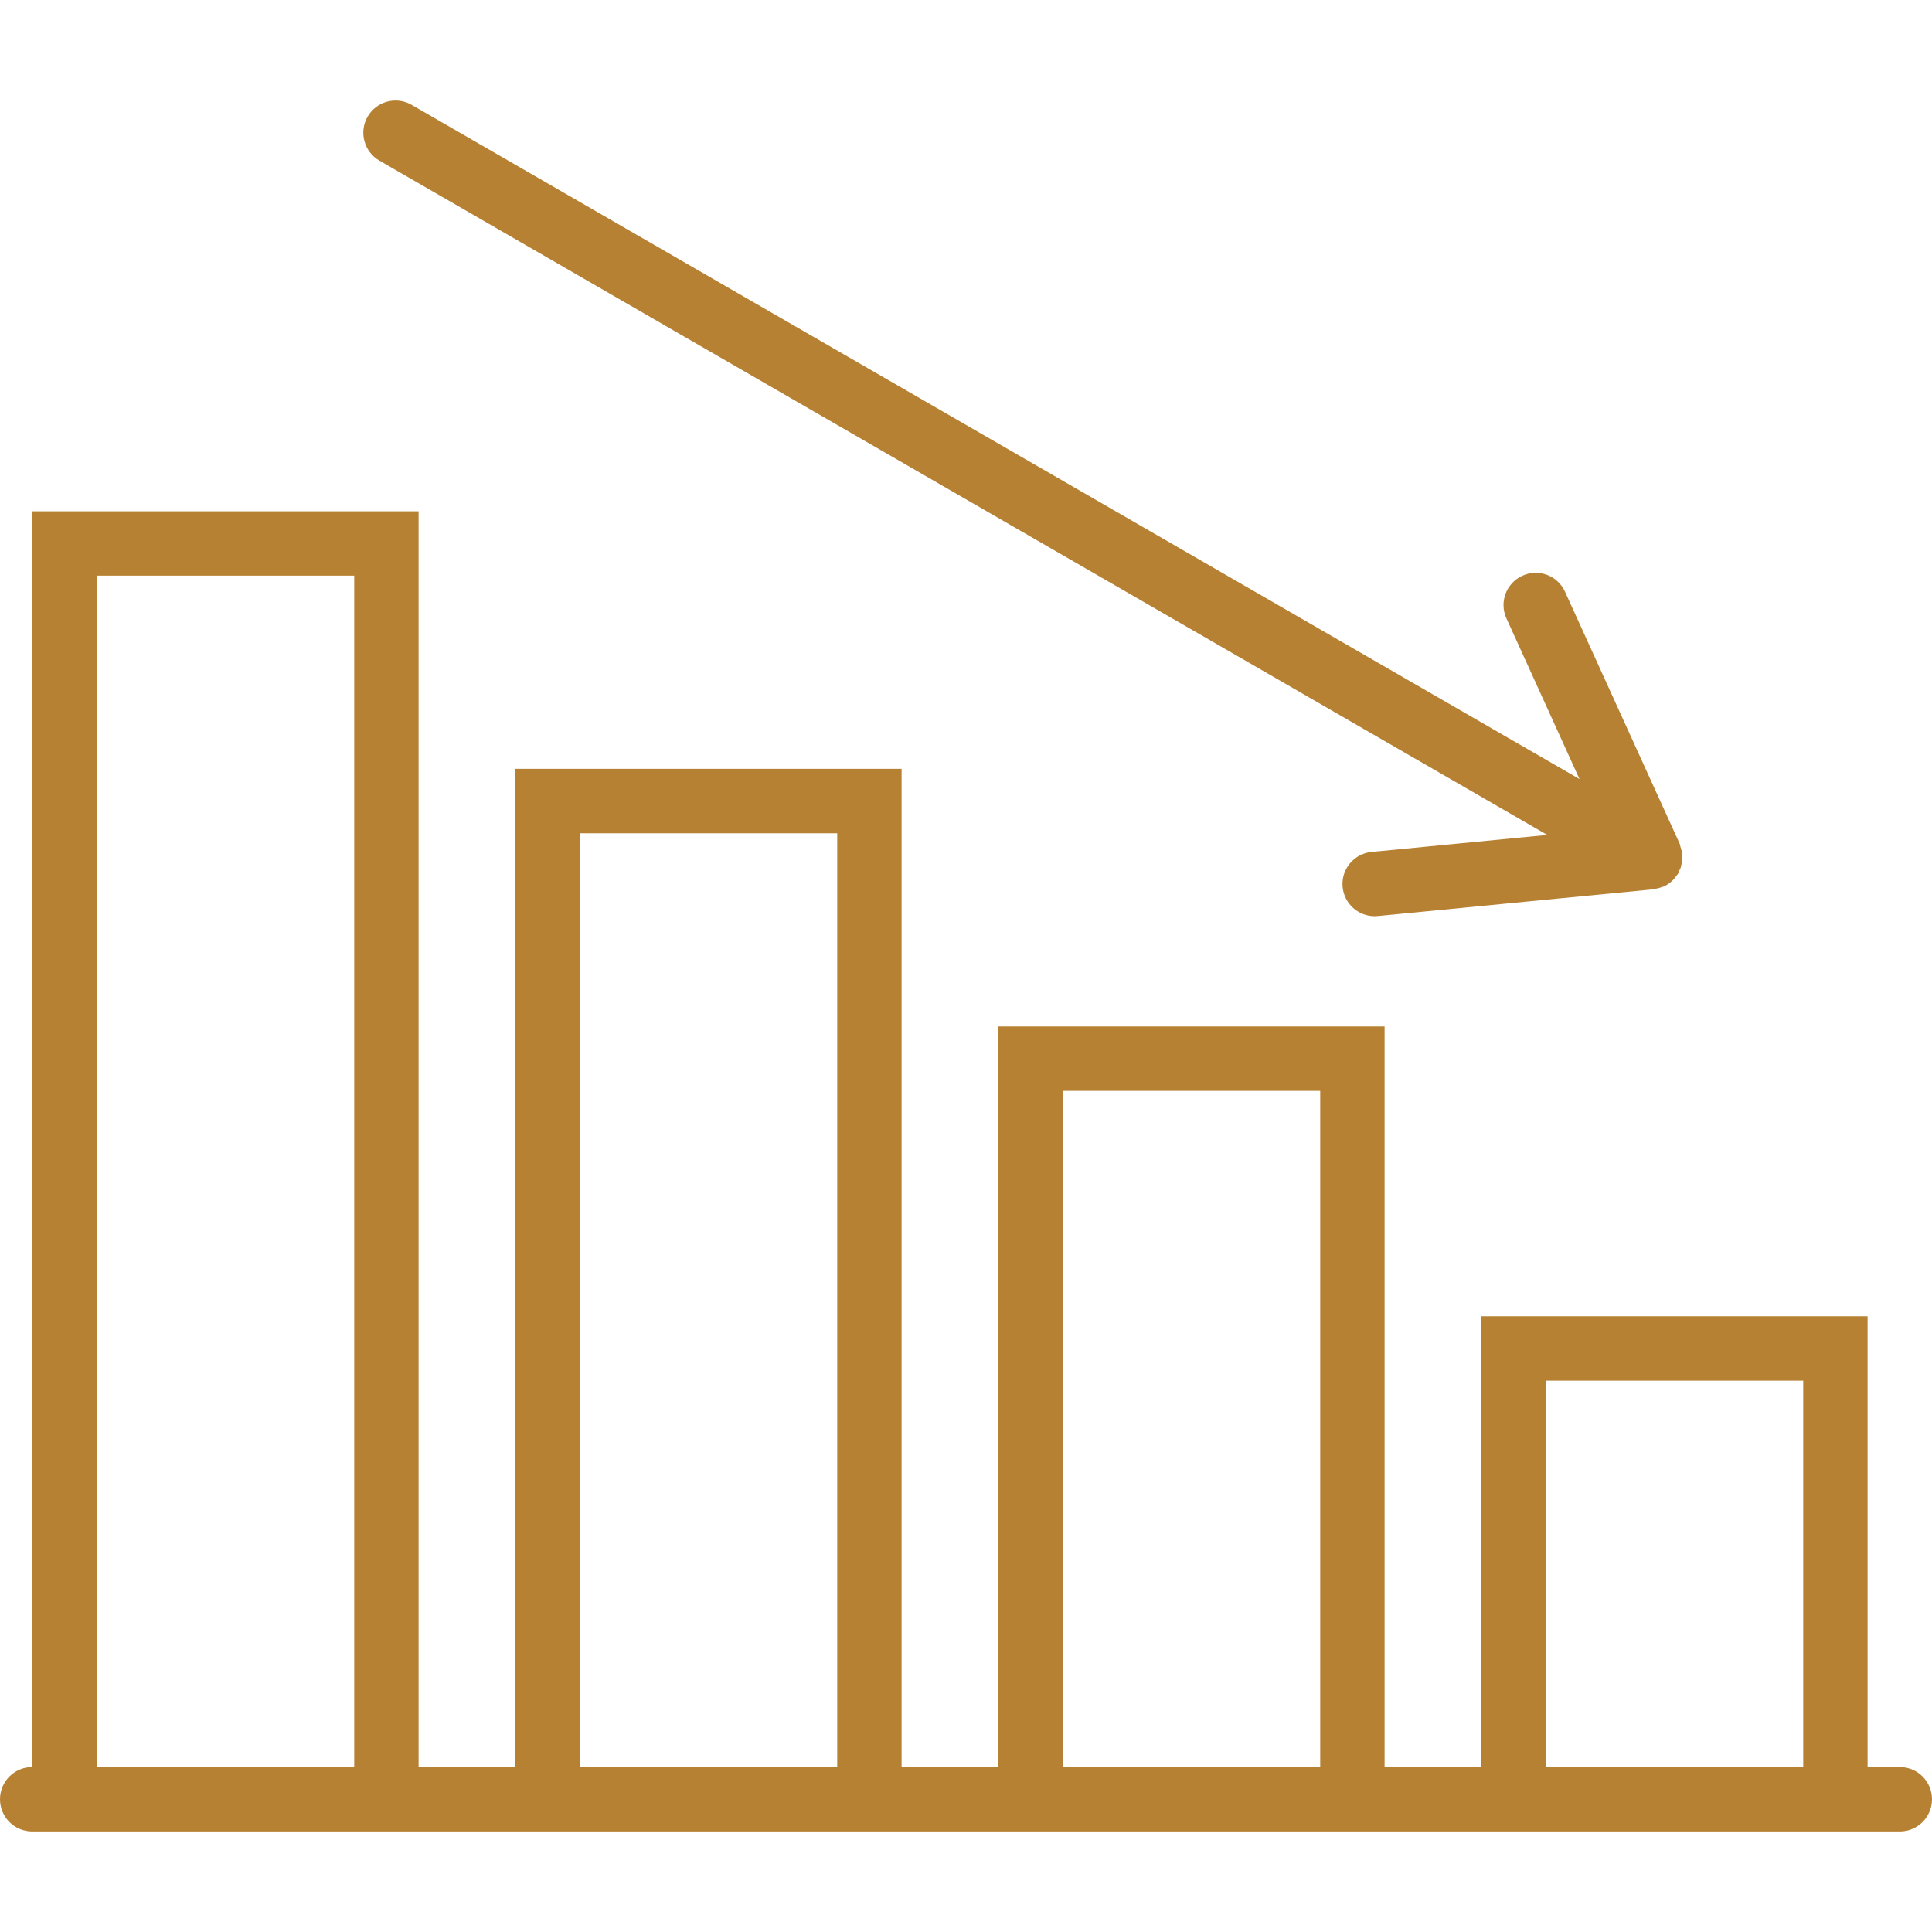 <svg width="50" height="50" viewBox="0 0 50 50" fill="none" xmlns="http://www.w3.org/2000/svg">
<path d="M49.167 45.732H48.333V34.065H38.333V45.732H35.833V26.565H25.833V45.732H23.333V19.898H13.333V45.732H10.833V13.232H0.833V45.732C0.373 45.732 0 46.104 0 46.565C0 47.026 0.373 47.398 0.833 47.398H10.833H13.333H23.333H25.833H35.833H38.333H48.333H49.167C49.627 47.398 50 47.026 50 46.565C50 46.104 49.627 45.732 49.167 45.732ZM2.5 45.732V14.898H9.167V45.732H2.5ZM15 45.732V21.565H21.667V45.732H15ZM27.5 45.732V28.232H34.167V45.732H27.5ZM40 45.732V35.732H46.667V45.732H40Z" fill="#B68133"/>
<path d="M9.819 4.157L40.043 21.608L35.496 22.048C35.038 22.093 34.702 22.5 34.747 22.958C34.789 23.389 35.151 23.711 35.576 23.711C35.602 23.711 35.629 23.709 35.657 23.707L42.793 23.015C42.806 23.014 42.817 23.006 42.83 23.003C42.896 22.994 42.959 22.977 43.022 22.952C43.033 22.947 43.046 22.949 43.057 22.944C43.066 22.94 43.071 22.933 43.079 22.928C43.081 22.927 43.084 22.927 43.087 22.925C43.096 22.92 43.106 22.918 43.116 22.913C43.188 22.873 43.254 22.821 43.312 22.759C43.322 22.749 43.33 22.739 43.339 22.728C43.354 22.712 43.364 22.693 43.377 22.675C43.396 22.65 43.419 22.628 43.435 22.601C43.447 22.581 43.447 22.558 43.456 22.538C43.47 22.509 43.487 22.483 43.497 22.453C43.508 22.422 43.509 22.391 43.517 22.358C43.526 22.312 43.534 22.269 43.536 22.223C43.538 22.192 43.542 22.163 43.54 22.131C43.539 22.121 43.544 22.113 43.542 22.102C43.54 22.079 43.527 22.061 43.523 22.038C43.515 21.992 43.503 21.948 43.486 21.903C43.479 21.882 43.481 21.86 43.471 21.838L40.502 15.313C40.312 14.894 39.817 14.707 39.399 14.9C38.98 15.091 38.795 15.584 38.986 16.003L40.877 20.162L10.652 2.713C10.252 2.483 9.744 2.621 9.514 3.018C9.284 3.417 9.421 3.927 9.819 4.157Z" fill="#B68133"/>
</svg>
